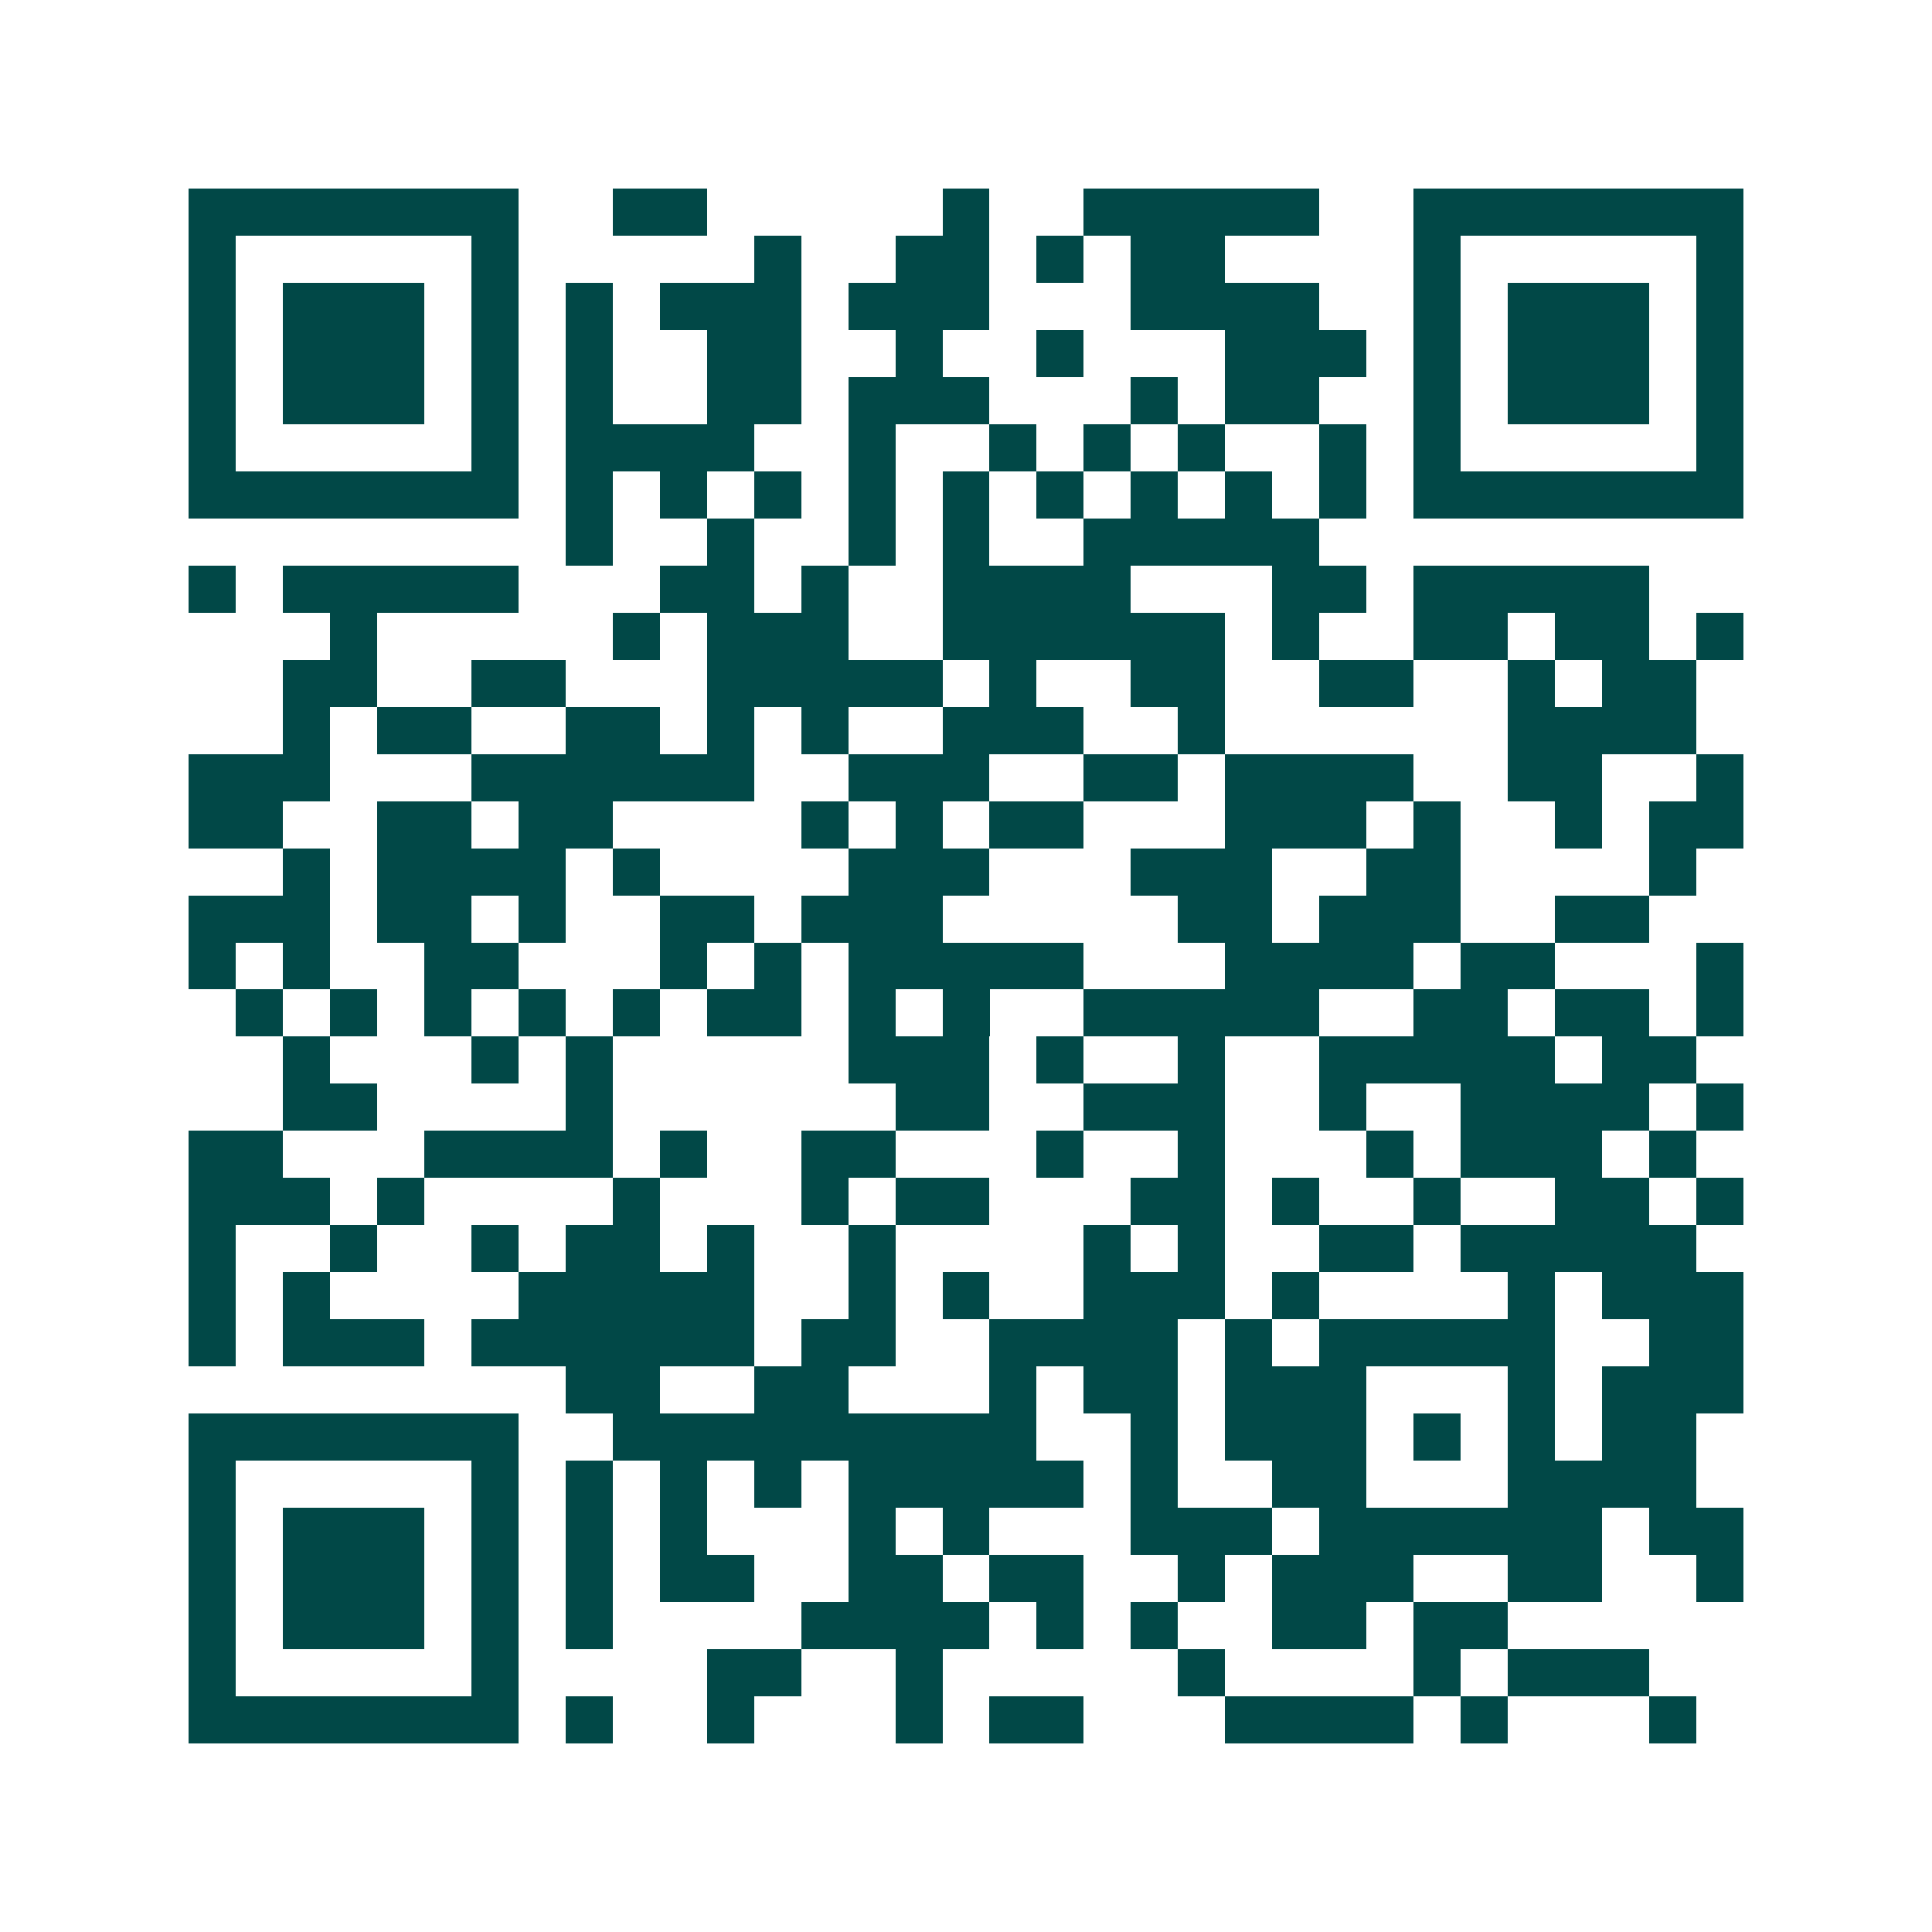 <svg xmlns="http://www.w3.org/2000/svg" width="200" height="200" viewBox="0 0 41 41" shape-rendering="crispEdges"><path fill="#ffffff" d="M0 0h41v41H0z"/><path stroke="#014847" d="M4 4.5h7m2 0h2m5 0h1m2 0h5m2 0h7M4 5.5h1m5 0h1m5 0h1m2 0h2m1 0h1m1 0h2m4 0h1m5 0h1M4 6.5h1m1 0h3m1 0h1m1 0h1m1 0h3m1 0h3m3 0h4m2 0h1m1 0h3m1 0h1M4 7.5h1m1 0h3m1 0h1m1 0h1m2 0h2m2 0h1m2 0h1m3 0h3m1 0h1m1 0h3m1 0h1M4 8.5h1m1 0h3m1 0h1m1 0h1m2 0h2m1 0h3m3 0h1m1 0h2m2 0h1m1 0h3m1 0h1M4 9.5h1m5 0h1m1 0h4m2 0h1m2 0h1m1 0h1m1 0h1m2 0h1m1 0h1m5 0h1M4 10.5h7m1 0h1m1 0h1m1 0h1m1 0h1m1 0h1m1 0h1m1 0h1m1 0h1m1 0h1m1 0h7M12 11.5h1m2 0h1m2 0h1m1 0h1m2 0h5M4 12.5h1m1 0h5m3 0h2m1 0h1m2 0h4m3 0h2m1 0h5M7 13.5h1m5 0h1m1 0h3m2 0h6m1 0h1m2 0h2m1 0h2m1 0h1M6 14.5h2m2 0h2m3 0h5m1 0h1m2 0h2m2 0h2m2 0h1m1 0h2M6 15.5h1m1 0h2m2 0h2m1 0h1m1 0h1m2 0h3m2 0h1m6 0h4M4 16.5h3m3 0h6m2 0h3m2 0h2m1 0h4m2 0h2m2 0h1M4 17.5h2m2 0h2m1 0h2m4 0h1m1 0h1m1 0h2m3 0h3m1 0h1m2 0h1m1 0h2M6 18.5h1m1 0h4m1 0h1m4 0h3m3 0h3m2 0h2m4 0h1M4 19.5h3m1 0h2m1 0h1m2 0h2m1 0h3m5 0h2m1 0h3m2 0h2M4 20.5h1m1 0h1m2 0h2m3 0h1m1 0h1m1 0h5m3 0h4m1 0h2m3 0h1M5 21.5h1m1 0h1m1 0h1m1 0h1m1 0h1m1 0h2m1 0h1m1 0h1m2 0h5m2 0h2m1 0h2m1 0h1M6 22.5h1m3 0h1m1 0h1m5 0h3m1 0h1m2 0h1m2 0h5m1 0h2M6 23.5h2m4 0h1m6 0h2m2 0h3m2 0h1m2 0h4m1 0h1M4 24.5h2m3 0h4m1 0h1m2 0h2m3 0h1m2 0h1m3 0h1m1 0h3m1 0h1M4 25.5h3m1 0h1m4 0h1m3 0h1m1 0h2m3 0h2m1 0h1m2 0h1m2 0h2m1 0h1M4 26.5h1m2 0h1m2 0h1m1 0h2m1 0h1m2 0h1m4 0h1m1 0h1m2 0h2m1 0h5M4 27.5h1m1 0h1m4 0h5m2 0h1m1 0h1m2 0h3m1 0h1m4 0h1m1 0h3M4 28.5h1m1 0h3m1 0h6m1 0h2m2 0h4m1 0h1m1 0h5m2 0h2M12 29.5h2m2 0h2m3 0h1m1 0h2m1 0h3m3 0h1m1 0h3M4 30.5h7m2 0h9m2 0h1m1 0h3m1 0h1m1 0h1m1 0h2M4 31.5h1m5 0h1m1 0h1m1 0h1m1 0h1m1 0h5m1 0h1m2 0h2m3 0h4M4 32.5h1m1 0h3m1 0h1m1 0h1m1 0h1m3 0h1m1 0h1m3 0h3m1 0h6m1 0h2M4 33.5h1m1 0h3m1 0h1m1 0h1m1 0h2m2 0h2m1 0h2m2 0h1m1 0h3m2 0h2m2 0h1M4 34.5h1m1 0h3m1 0h1m1 0h1m4 0h4m1 0h1m1 0h1m2 0h2m1 0h2M4 35.5h1m5 0h1m4 0h2m2 0h1m5 0h1m4 0h1m1 0h3M4 36.5h7m1 0h1m2 0h1m3 0h1m1 0h2m3 0h4m1 0h1m3 0h1"/></svg>
